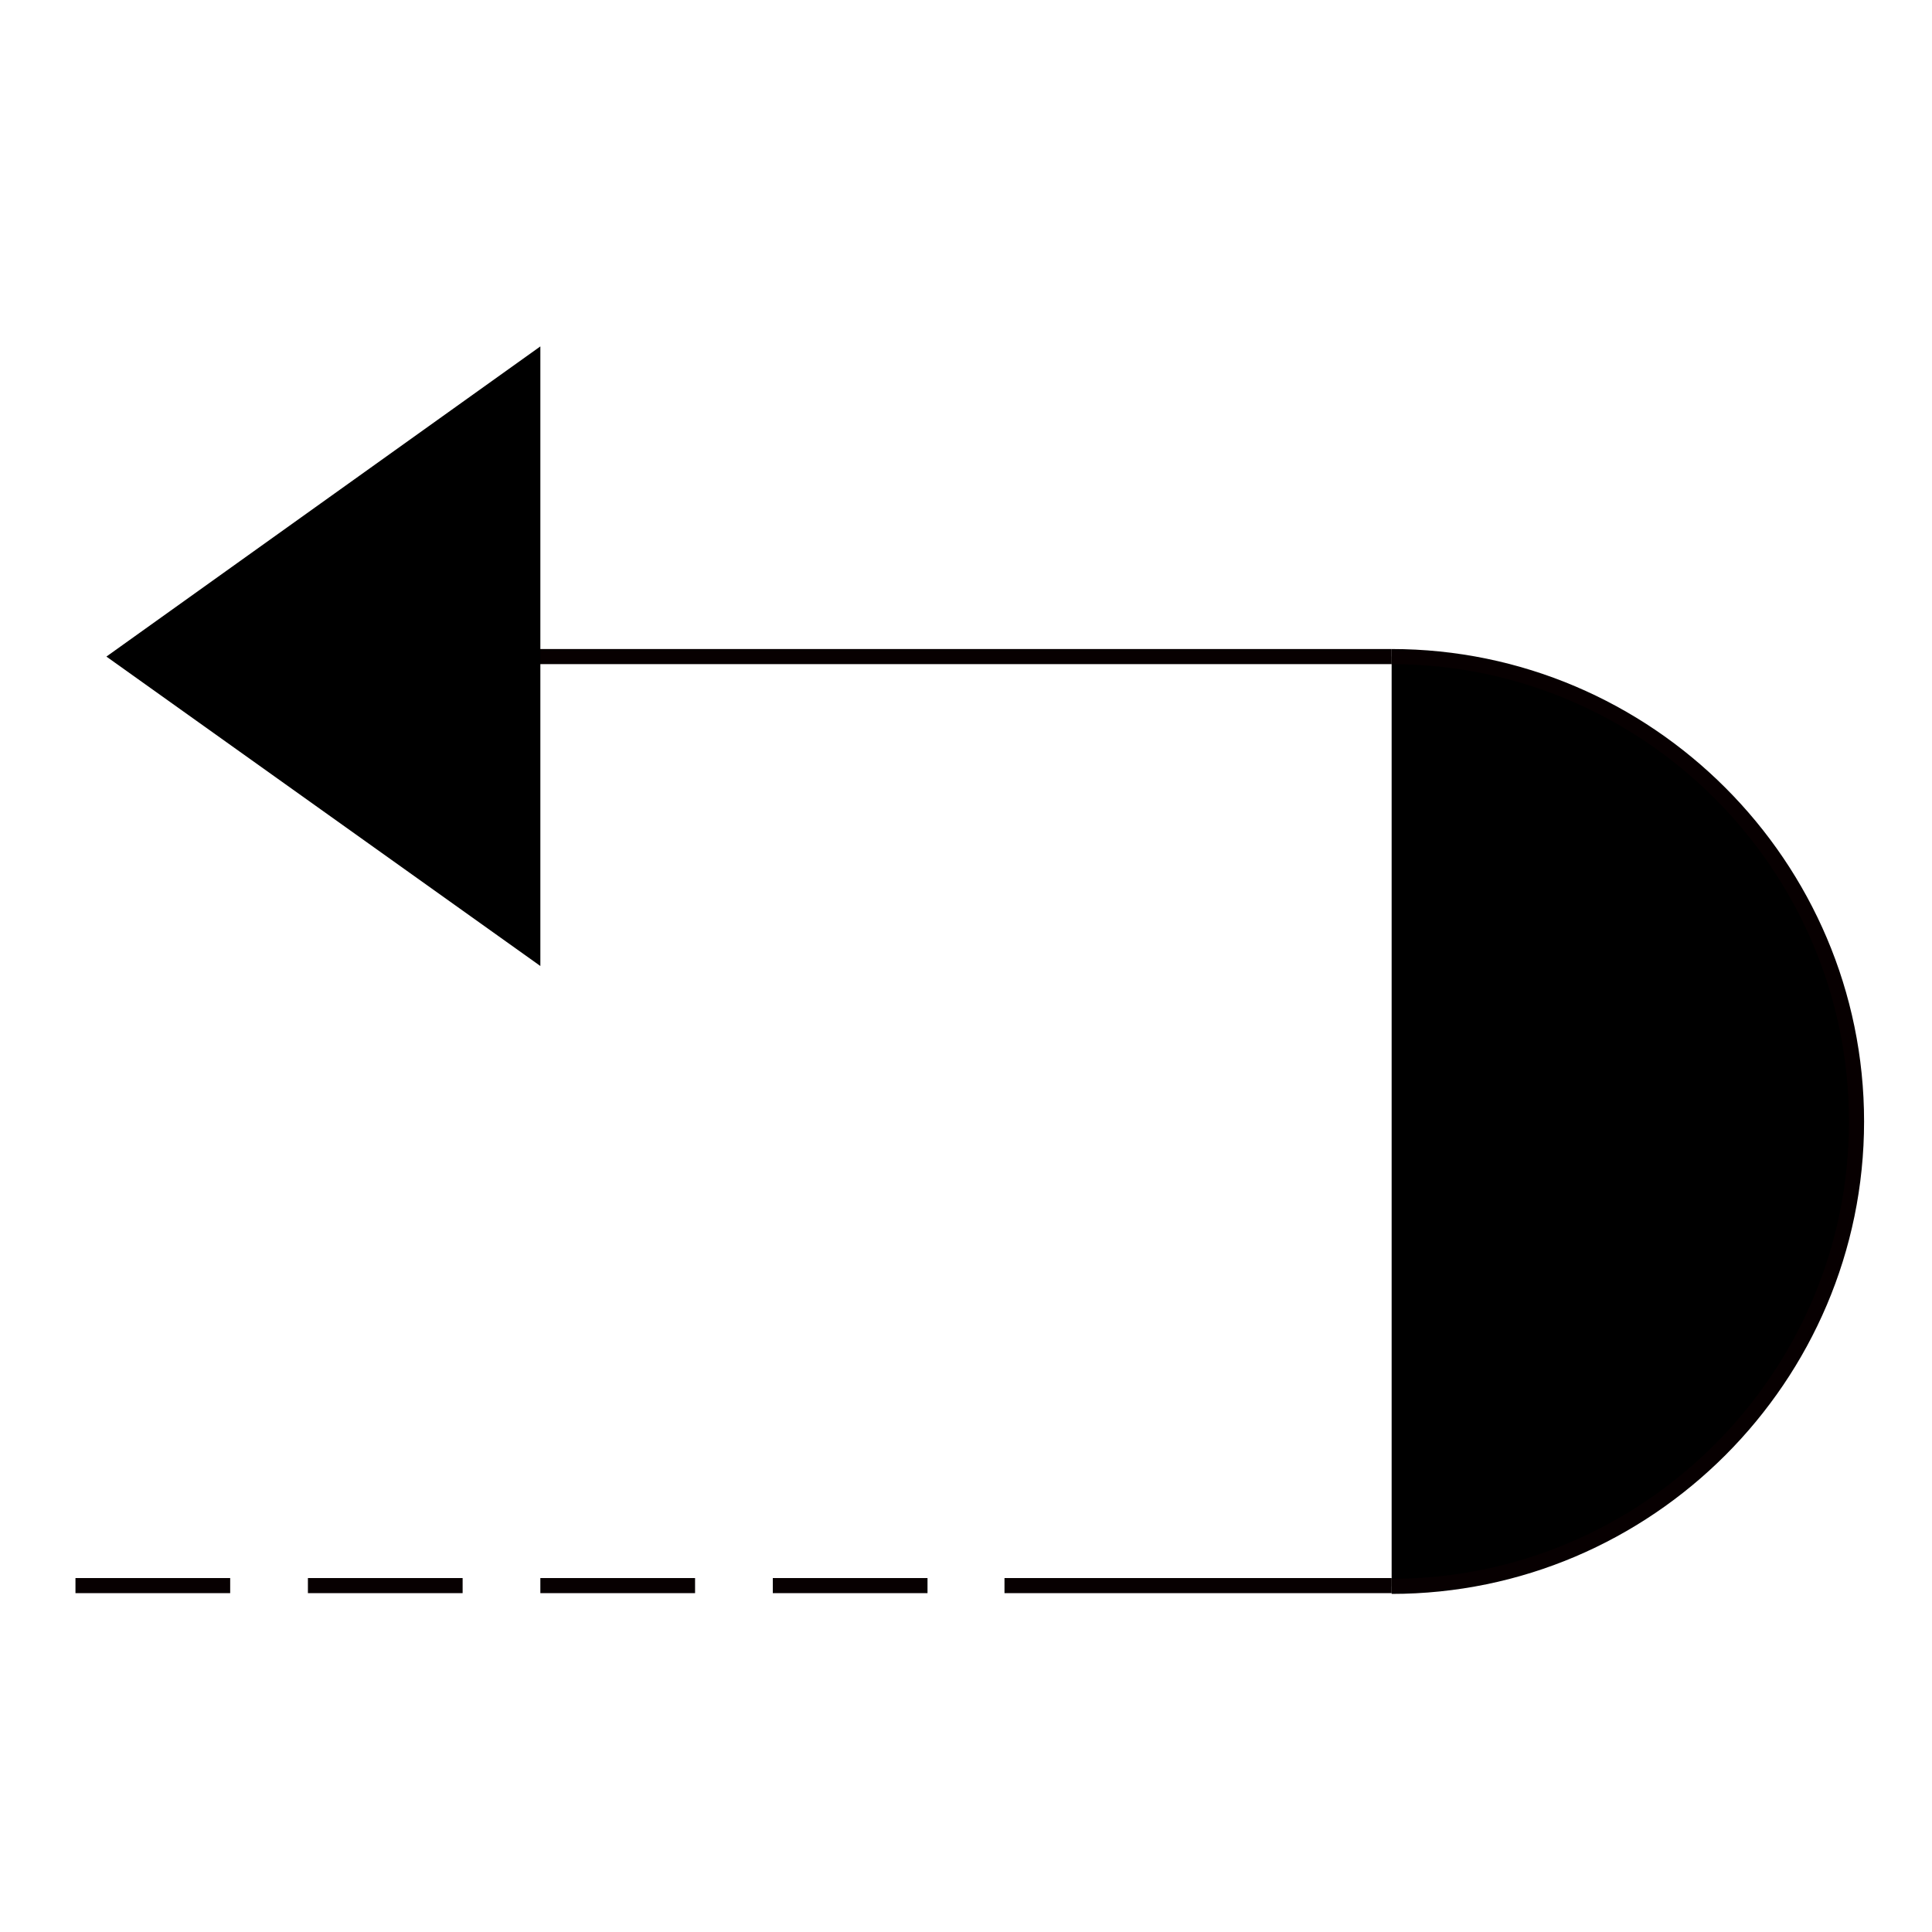 <?xml version="1.0" encoding="utf-8"?>
<!-- Svg Vector Icons : http://www.onlinewebfonts.com/icon -->
<!DOCTYPE svg PUBLIC "-//W3C//DTD SVG 1.1//EN" "http://www.w3.org/Graphics/SVG/1.1/DTD/svg11.dtd">
<svg version="1.1" xmlns="http://www.w3.org/2000/svg" xmlns:xlink="http://www.w3.org/1999/xlink" x="0px" y="0px" viewBox="0 0 256 256" enable-background="new 0 0 256 256" xml:space="preserve">
<g><g><path fill="#000000" stroke="#070001" stroke-width="2" stroke-miterlimit="10" d="M133.1 210.1L184.4 210.1"/><path fill="#000000" stroke="#070001" stroke-width="2" stroke-miterlimit="10" d="M61.3 87L184.4 87"/><path fill="#000000" stroke="#070001" stroke-width="2" stroke-miterlimit="10" d="M71.6 210.1L92.1 210.1"/><path fill="#000000" stroke="#070001" stroke-width="2" stroke-miterlimit="10" d="M102.4 210.1L122.9 210.1"/><path fill="#000000" stroke="#070001" stroke-width="2" stroke-miterlimit="10" d="M40.8 210.1L61.3 210.1"/><path fill="#000000" stroke="#070001" stroke-width="2" stroke-miterlimit="10" d="M10 210.1L30.5 210.1"/><path fill="#000000" d="M71.6 128L14.1 87 71.6 45.9 z"/><path fill="#000000" stroke="#070001" stroke-width="2" stroke-miterlimit="10" d="M184.4,87c33.9,0,61.6,27.7,61.6,61.6c0,33.9-27.7,61.6-61.6,61.6"/></g></g>
</svg>